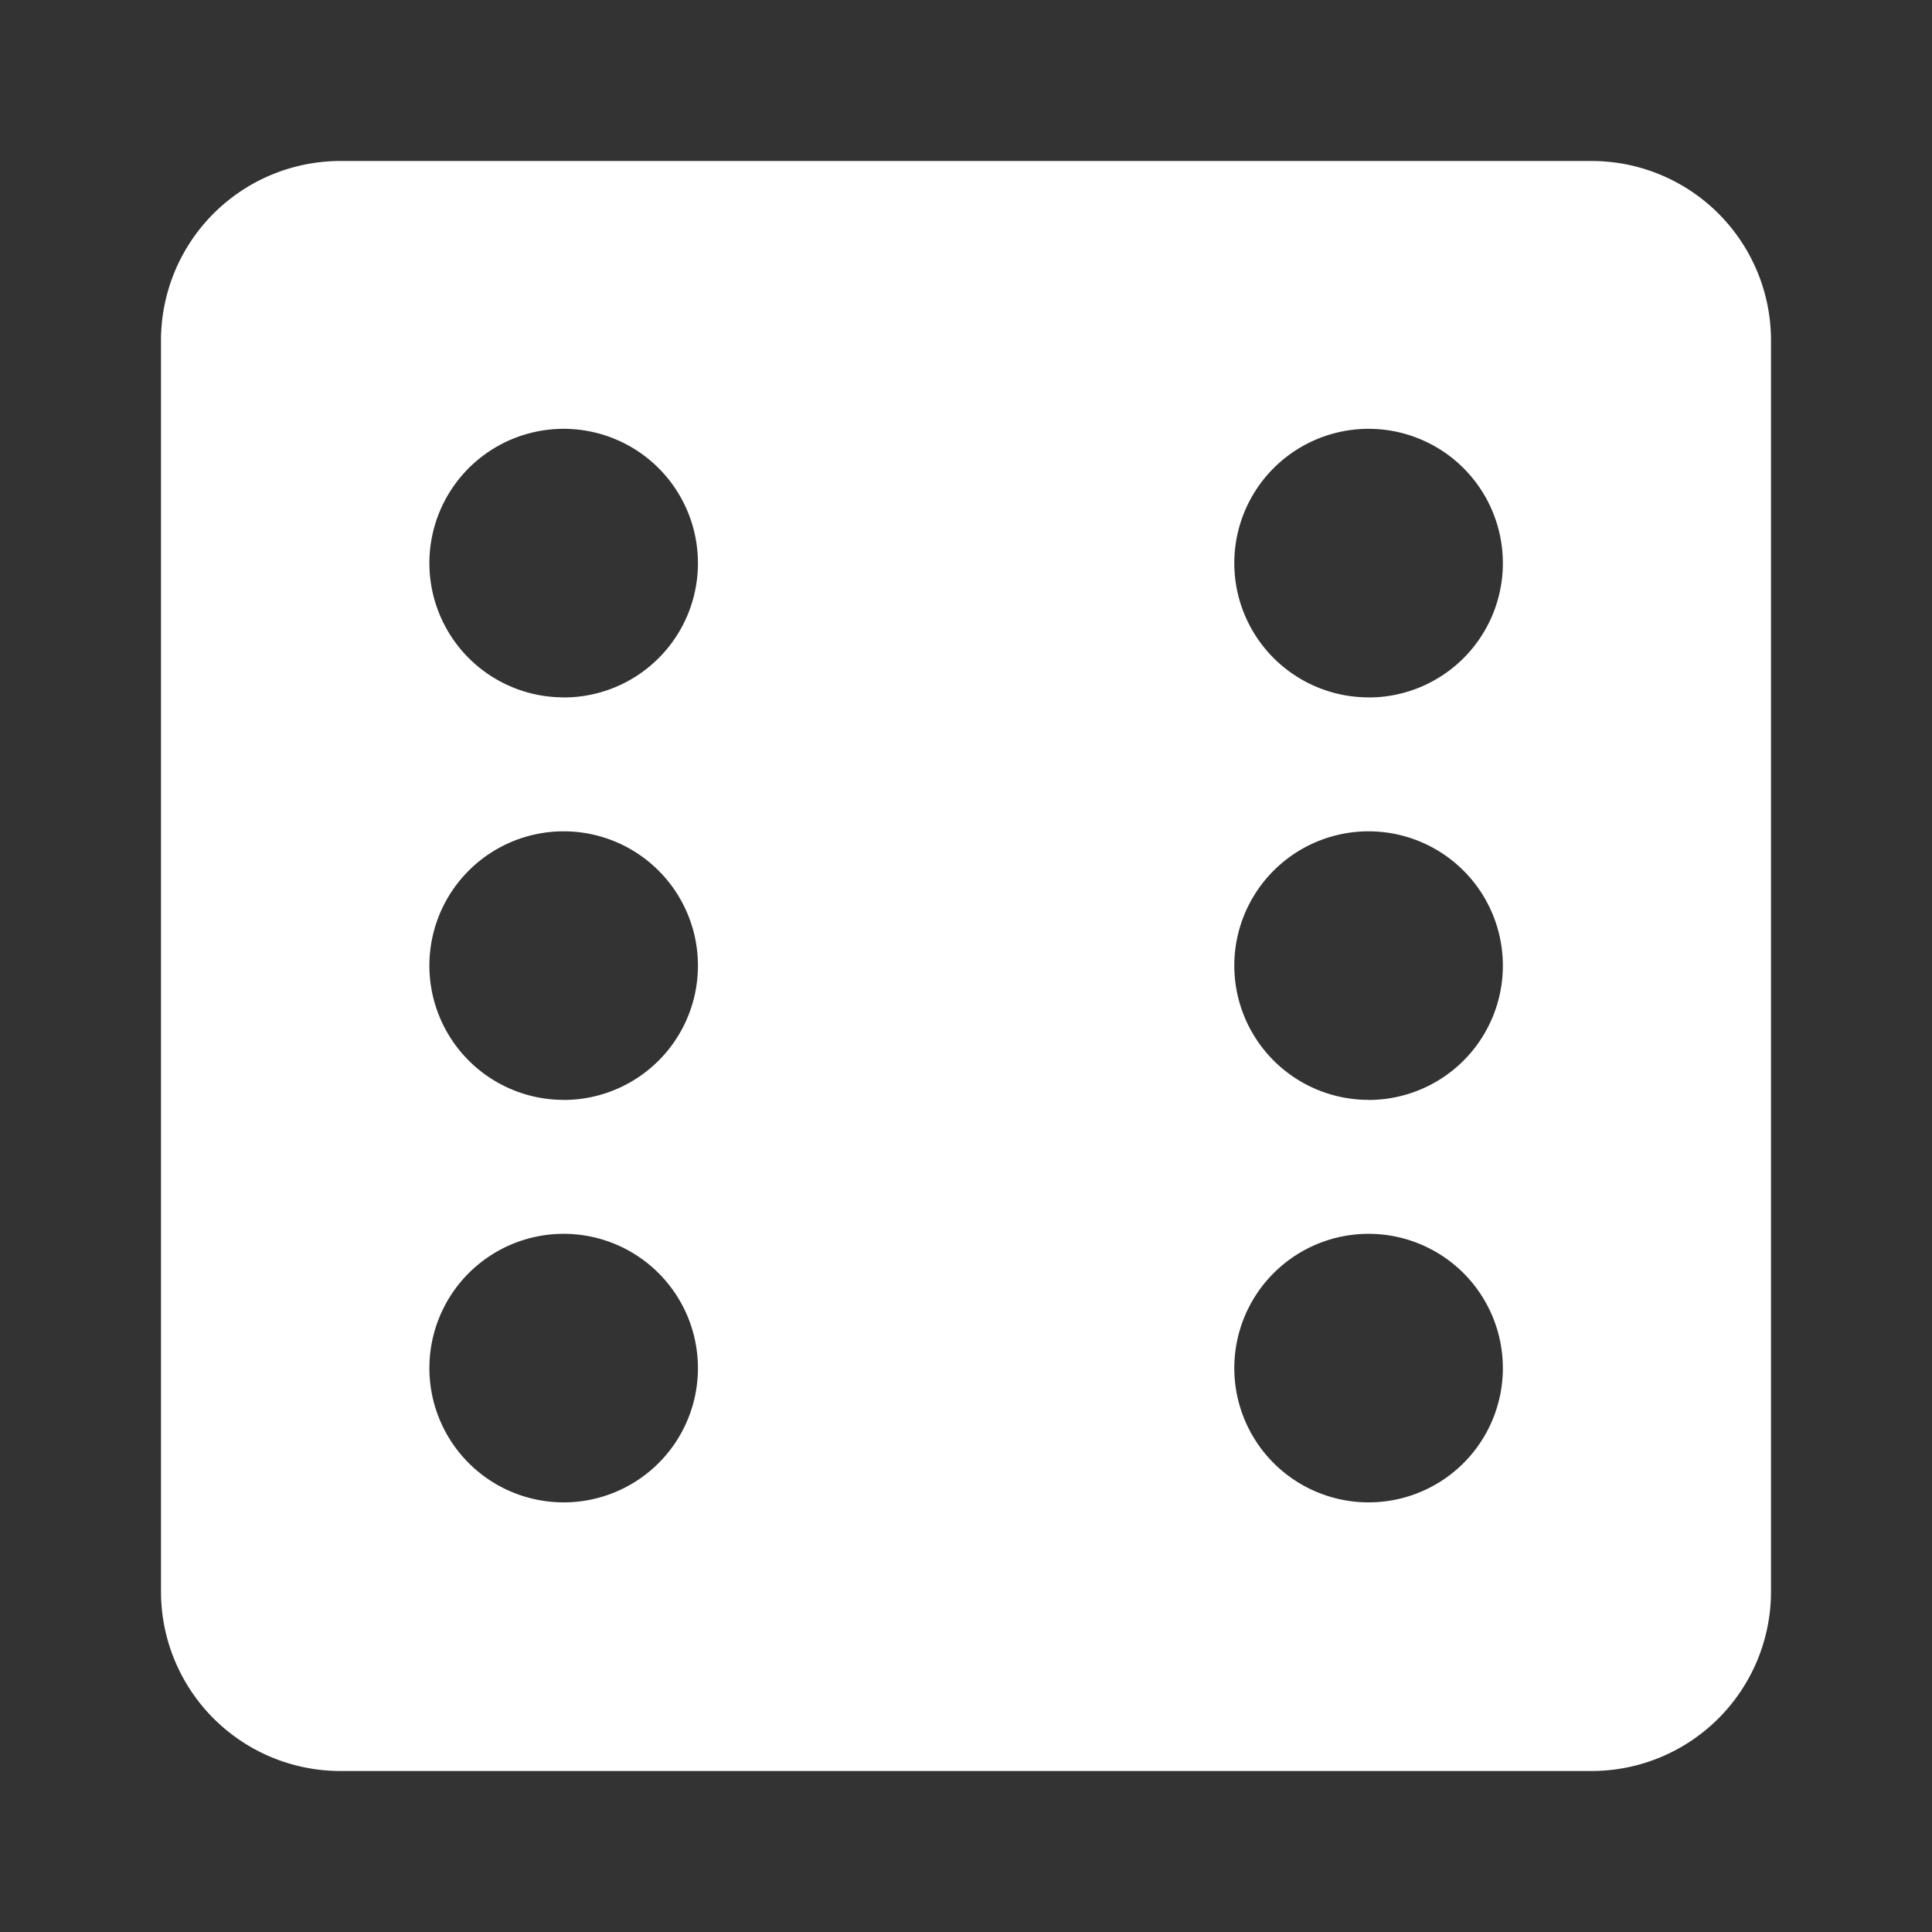<svg xmlns="http://www.w3.org/2000/svg" width="24" height="24" viewBox="0 0 24 24">
  <rect x="0" y="0" width="24" height="24" fill="#333333" stroke="none"/>
  <g id="icon_esport" transform="translate(-15 1)">
    <rect id="Rectangle_7" data-name="Rectangle 7" width="24" height="24" transform="translate(15 -1)" fill="none"/>
    <path id="Path_96" data-name="Path 96" d="M20.777,3H5.223A2.229,2.229,0,0,0,3,5.223V20.777A2.229,2.229,0,0,0,5.223,23H20.777A2.229,2.229,0,0,0,23,20.777V5.221A2.229,2.229,0,0,0,20.777,3ZM8,19.663A1.668,1.668,0,1,1,9.67,18,1.667,1.667,0,0,1,8,19.663Zm0-5A1.668,1.668,0,1,1,9.67,13,1.668,1.668,0,0,1,8,14.664Zm0-5A1.668,1.668,0,1,1,9.67,8,1.667,1.667,0,0,1,8,9.664Zm10,10A1.668,1.668,0,1,1,19.669,18,1.667,1.667,0,0,1,18,19.663Zm0-5A1.668,1.668,0,1,1,19.669,13,1.668,1.668,0,0,1,18,14.664Zm0-5A1.668,1.668,0,1,1,19.669,8,1.667,1.667,0,0,1,18,9.664Z" transform="translate(14 -2)" fill="#fff"/>
  </g>
</svg>
